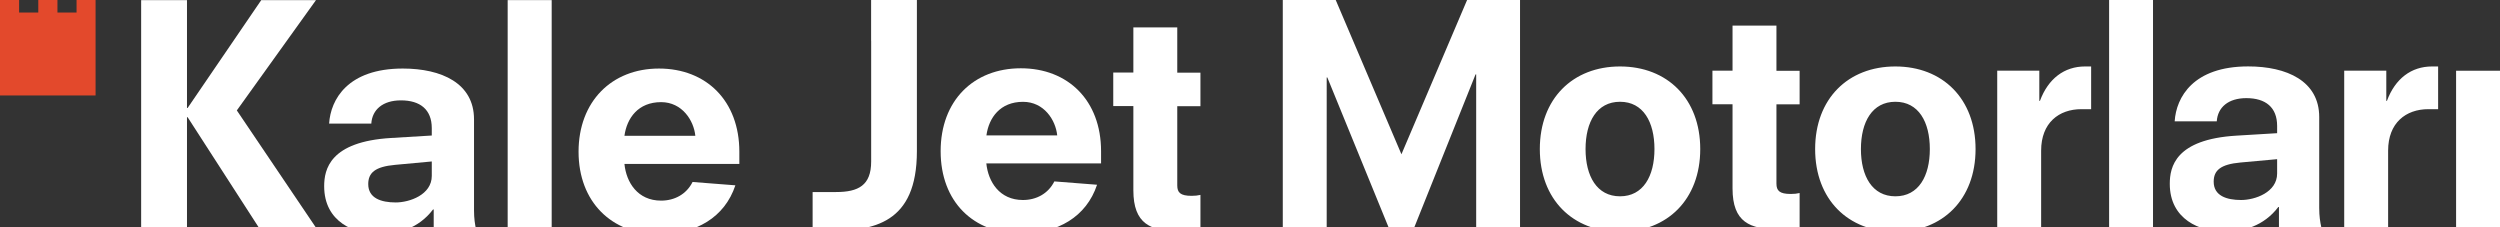<?xml version="1.0" encoding="UTF-8"?>
<svg id="katman_1" xmlns="http://www.w3.org/2000/svg" version="1.1" xmlns:xlink="http://www.w3.org/1999/xlink" viewBox="0 0 479.99 43.67">
  <rect x="0" y="0" width="479.99" height="43.67" fill="#333333" stroke="none"/>
  <!-- Generator: Adobe Illustrator 29.0.0, SVG Export Plug-In . SVG Version: 2.1.0 Build 186)  -->
  <defs>
    <style>
      .st0 {
        fill: #e3492c;
      }

      .st1 {
        fill: #fff;
      }

      .st2 {
        fill: none;
      }

      .st3 {
        clip-path: url(#clippath-1);
      }

      .st4 {
        clip-path: url(#clippath);
      }
    </style>
    <clipPath id="clippath">
      <rect class="st2" width="479.99" height="43.67"/>
    </clipPath>
    <clipPath id="clippath-1">
      <rect class="st2" y="0" width="479.99" height="43.67"/>
    </clipPath>
  </defs>
  <g class="st4">
    <polygon class="st1" points="50.16 .02 36.02 20.73 35.9 20.73 35.9 .02 27.1 .02 27.1 43.67 35.9 43.67 35.9 22.5 36.02 22.5 49.68 43.67 60.64 43.67 45.47 21.2 60.67 .02 50.16 .02"/>
    <g class="st3">
      <path class="st1" d="M82.91,31l-7.04.65c-3.87.35-5.17,1.53-5.17,3.7,0,2.7,2.47,3.52,5.28,3.52,2.64,0,6.92-1.47,6.92-5.1v-2.76ZM83.26,40.22h-.12c-2.82,3.7-6.81,4.75-10.33,4.75-4.76,0-10.57-2.35-10.57-9.21,0-3.22,1.06-8.57,12.86-9.27l7.8-.47v-1.41c0-3.58-2.23-5.34-5.92-5.34-3.46,0-5.52,1.76-5.69,4.46h-8.1c.29-4.64,3.58-10.57,14.14-10.57,7.45,0,13.68,2.82,13.68,9.75v17.49c0,1.58.18,2.64.41,3.76h-8.15v-3.93Z"/>
      <rect class="st1" x="97.47" y=".02" width="8.45" height="44.13"/>
      <path class="st1" d="M133.5,26.07c-.29-2.93-2.53-6.46-6.57-6.46-4.4,0-6.57,3.05-7.04,6.46h13.62ZM119.89,31.48c.35,3.52,2.52,7.04,7.04,7.04,2.58,0,4.87-1.23,6.04-3.58l8.22.64c-2.05,6.16-7.57,9.39-14.67,9.39-9.1,0-15.44-6.22-15.44-15.84s6.34-15.97,15.44-15.97,15.43,6.22,15.43,15.97v2.35h-22.07Z"/>
      <polygon class="st0" points="18.35 0 14.7 0 14.7 2.41 11.03 2.41 11.03 0 7.35 0 7.35 2.41 3.67 2.41 3.67 0 0 0 -.01 18.33 18.35 18.33 18.35 0"/>
      <path class="st1" d="M213.74,20.37h3.86v16.16c0,6.5,3.34,7.85,8.84,7.85,1.35,0,2.69-.18,4.04-.35v-6.61c-.53.12-1,.18-1.7.18-2.16,0-2.75-.64-2.75-1.99v-15.22h4.45v-6.44h-4.45V5.26h-8.43v8.66h-3.86v6.44ZM189.39,25.99c.47-3.4,2.64-6.44,7.03-6.44,4.04,0,6.26,3.51,6.56,6.44h-13.58ZM211.4,31.37v-2.34c0-9.72-6.32-15.92-15.4-15.92s-15.4,6.2-15.4,15.92,6.32,15.81,15.4,15.81c7.08,0,12.59-3.22,14.63-9.37l-8.2-.64c-1.17,2.34-3.45,3.57-6.03,3.57-4.51,0-6.67-3.51-7.03-7.03h22.01ZM167.26,7.84v23.18c0,4.57-2.46,5.85-6.73,5.85h-4.51v7.49h2.81c8.9,0,17.21-1.41,17.21-15.34V0h-8.79v7.84Z"/>
      <path class="st1" d="M471.56,43.67h8.43V13.58h-8.43v30.09ZM450.08,43.67h8.43v-14.75c0-5.33,3.4-7.96,7.73-7.96h1.87v-8.2h-1.17c-3.98,0-7.08,2.34-8.66,6.61h-.12v-5.8h-8.08v30.09ZM437.2,33.31c0,3.63-4.27,5.09-6.91,5.09-2.81,0-5.27-.82-5.27-3.51,0-2.17,1.29-3.34,5.15-3.69l7.03-.64v2.75ZM437.55,43.67h8.14c-.24-1.11-.41-2.17-.41-3.75v-17.45c0-6.91-6.21-9.72-13.64-9.72-10.54,0-13.82,5.91-14.11,10.54h8.08c.18-2.69,2.22-4.45,5.68-4.45,3.69,0,5.91,1.76,5.91,5.33v1.4l-7.79.47c-11.77.7-12.82,6.03-12.82,9.25,0,6.85,5.8,9.19,10.54,9.19,3.51,0,7.49-1.05,10.3-4.74h.12v3.92ZM404.94,43.67h8.43V-.36h-8.43v44.03ZM383.46,43.67h8.43v-14.75c0-5.33,3.4-7.96,7.73-7.96h1.87v-8.2h-1.17c-3.98,0-7.08,2.34-8.66,6.61h-.12v-5.8h-8.08v30.09ZM370.52,28.62c0,5.21-2.17,9.07-6.61,9.07s-6.62-3.86-6.62-9.07,2.17-9.08,6.62-9.08,6.61,3.87,6.61,9.08M379.3,28.62c0-9.66-6.32-15.86-15.4-15.86s-15.4,6.2-15.4,15.86,6.32,15.87,15.4,15.87,15.4-6.21,15.4-15.87M328.78,20.02h3.86v16.16c0,6.5,3.34,7.84,8.84,7.84,1.35,0,2.69-.18,4.04-.35v-6.61c-.53.12-1,.18-1.7.18-2.17,0-2.75-.64-2.75-1.99v-15.22h4.45v-6.44h-4.45V4.91h-8.43v8.66h-3.86v6.44ZM317.65,28.62c0,5.21-2.17,9.07-6.61,9.07s-6.62-3.86-6.62-9.07,2.17-9.08,6.62-9.08,6.61,3.87,6.61,9.08M326.44,28.62c0-9.66-6.32-15.86-15.4-15.86s-15.4,6.2-15.4,15.86,6.32,15.87,15.4,15.87,15.4-6.21,15.4-15.87M283.41,43.67h8.43V-.36h-10.01l-12.76,29.98L256.3-.36h-10.01v44.03h8.43V14.87h.12l11.77,28.8h4.92l11.77-29.39h.12v29.39Z"/>
    </g>
  </g>
</svg>